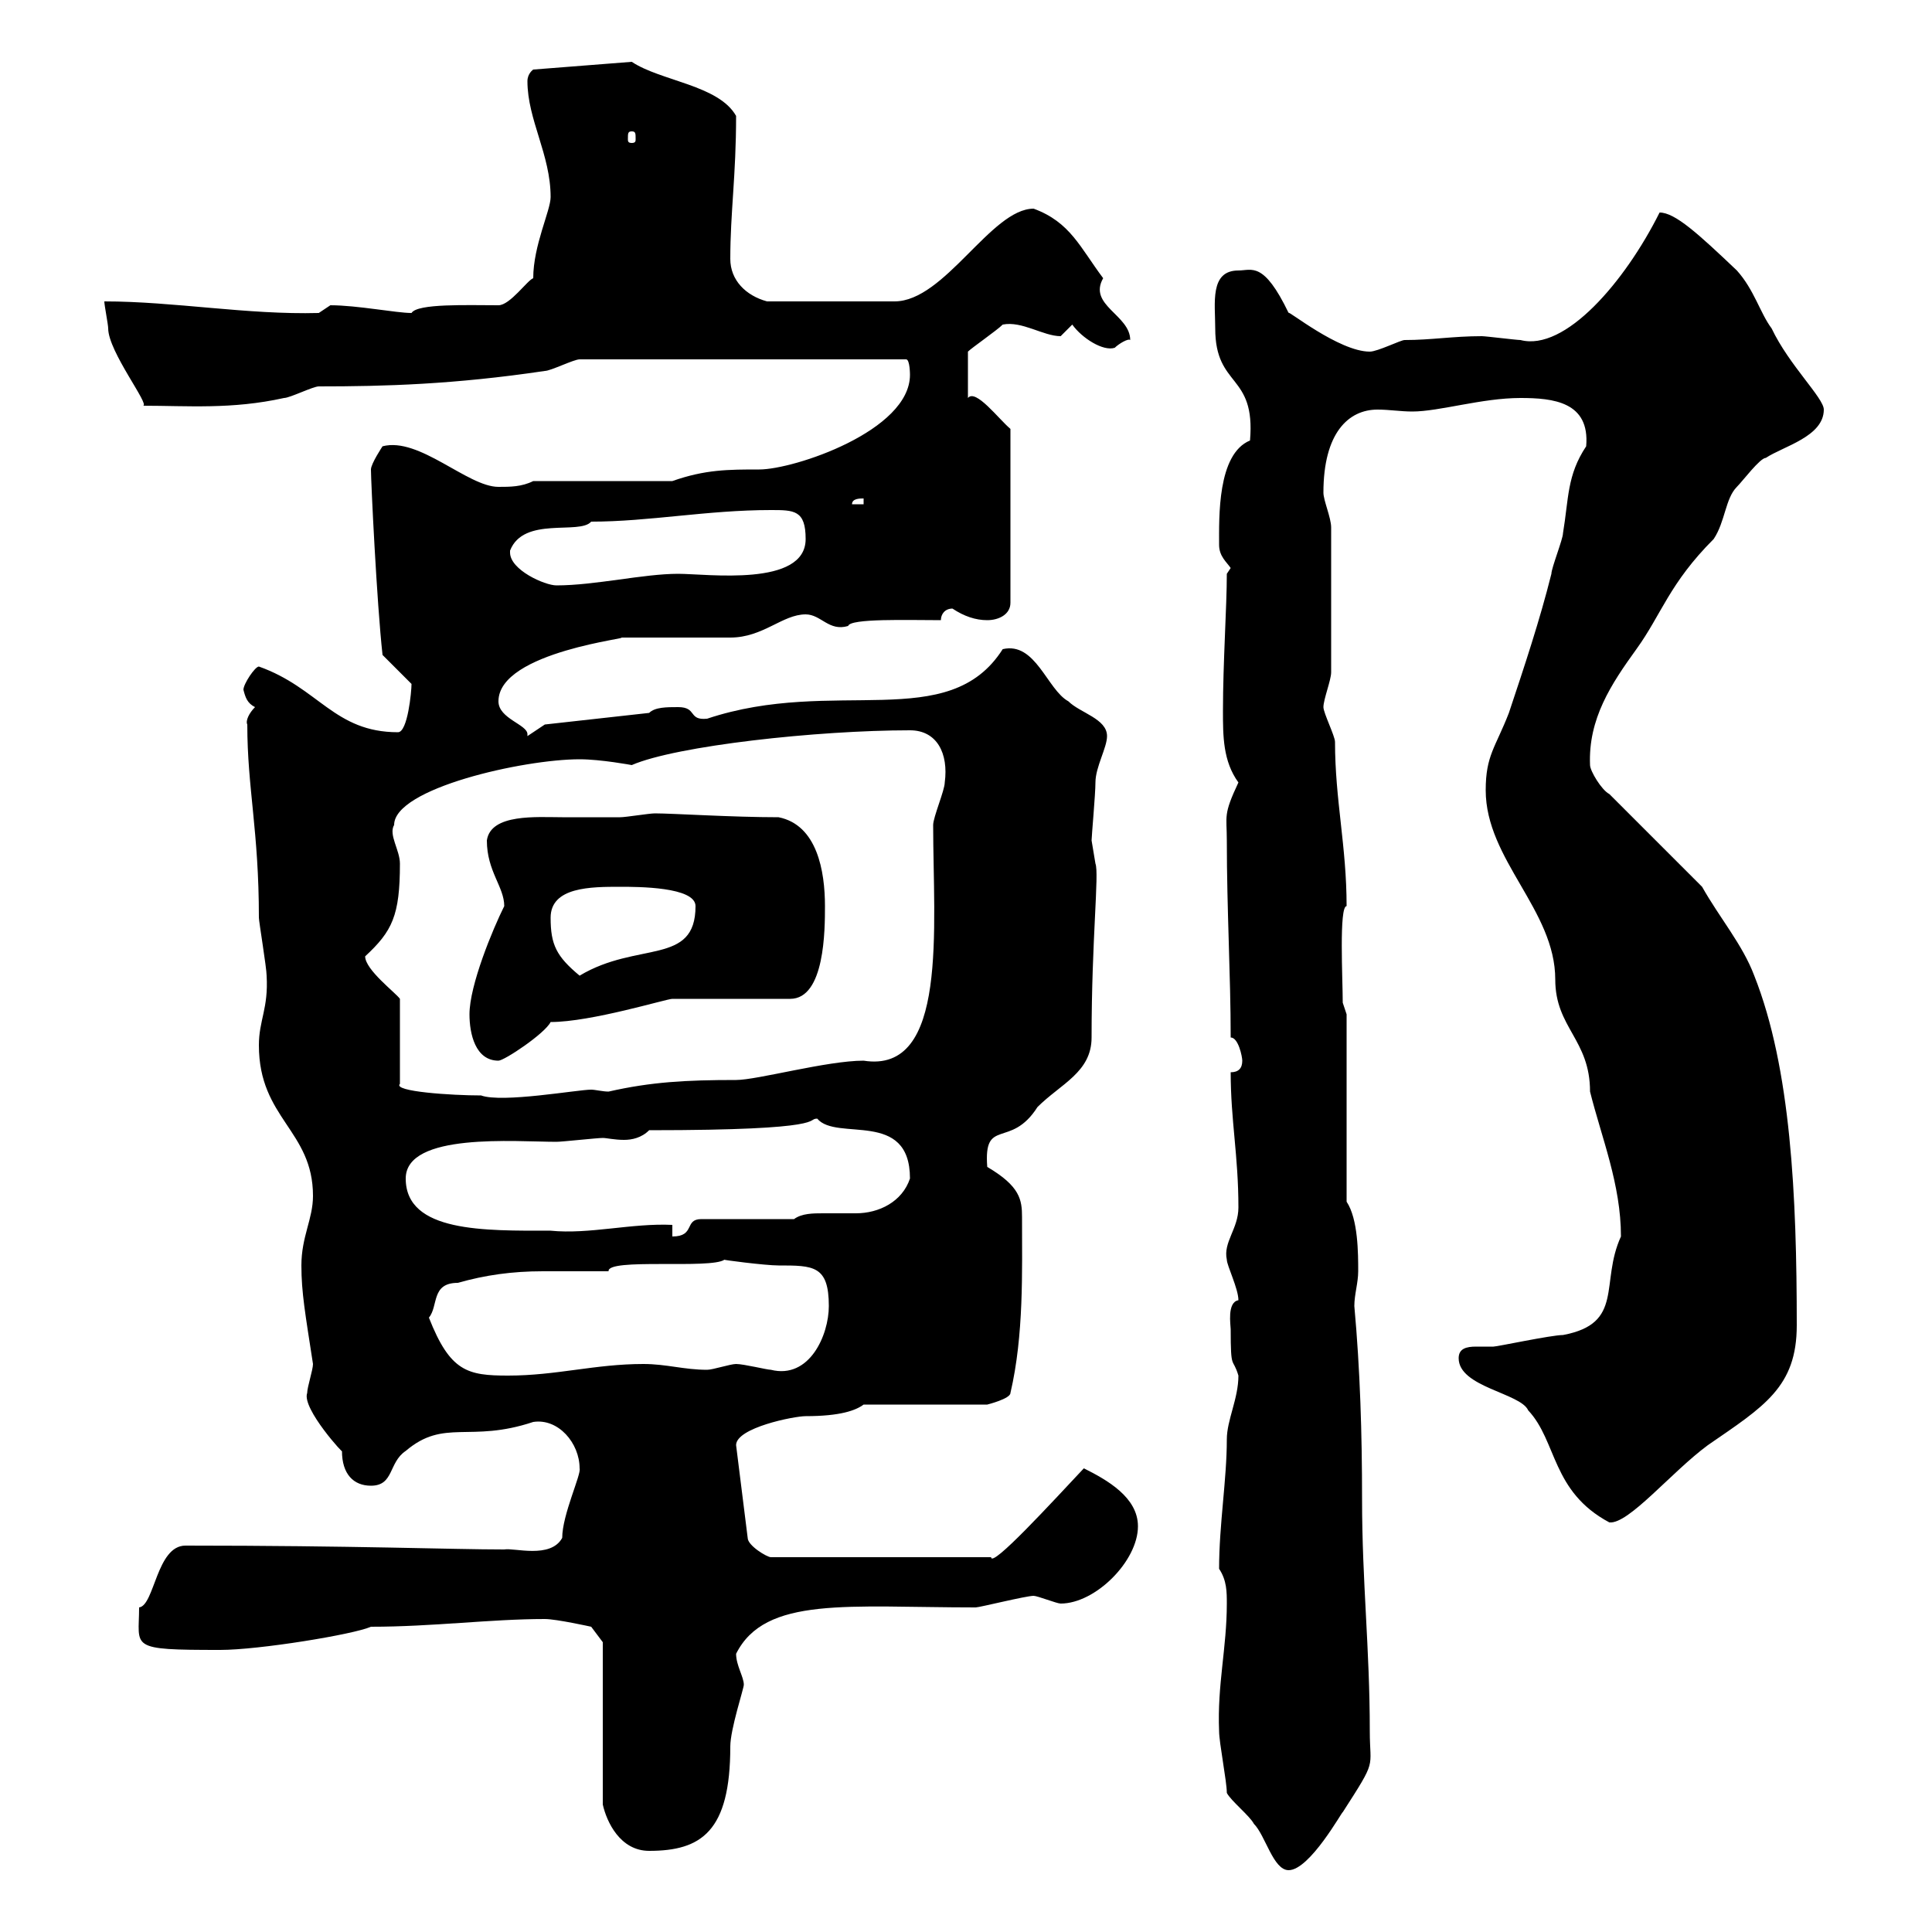 <svg xmlns="http://www.w3.org/2000/svg" xmlns:xlink="http://www.w3.org/1999/xlink" width="300" height="300"><path d="M190.50 278.40C191.10 279.60 194.10 282 194.70 283.20C196.50 285 197.70 290.40 200.10 290.40C203.40 290.40 208.50 281.10 208.50 281.40C213.90 273 212.70 274.80 212.70 268.80C212.70 255.90 211.50 245.70 211.50 232.80C211.50 222.60 211.20 212.70 210.30 202.80C210.30 201 210.90 199.20 210.90 197.40C210.90 194.70 210.90 189.30 209.10 186.60L209.10 157.50L208.50 155.70C208.50 152.10 207.90 140.70 209.10 140.70C209.10 131.40 207.30 124.20 207.30 115.20C207.30 114.30 205.50 110.70 205.50 109.80C205.50 108.60 206.70 105.60 206.70 104.40L206.70 81.90C206.70 80.40 205.50 77.70 205.50 76.50C205.50 67.20 209.40 63.60 213.90 63.60C215.70 63.60 217.50 63.90 219.30 63.90C223.50 63.90 230.10 61.80 236.10 61.80C241.20 61.80 246.90 62.40 246.30 69.30C243.30 73.80 243.60 77.40 242.70 82.80C242.70 83.70 240.90 88.20 240.90 89.10C239.10 96.30 236.70 103.50 234.30 110.70C232.20 116.10 230.70 117.30 230.70 122.70C230.70 133.50 241.50 141.30 241.50 152.10C241.50 159.60 246.90 161.40 246.90 169.50C248.70 176.70 251.70 183.90 251.70 192C248.40 199.20 252.30 205.50 242.70 207.30C240.90 207.30 232.50 209.10 231.90 209.10C231 209.10 230.40 209.10 229.20 209.10C227.70 209.10 226.50 209.40 226.50 210.90C226.50 215.40 236.10 216.30 237.30 219C241.80 223.80 240.90 231.60 249.90 236.40C252.90 236.70 259.50 228.60 265.20 224.40C273.90 218.40 279 215.40 279 205.80C279 185.70 278.10 165.90 272.40 151.50C270.60 146.70 267 142.50 264.30 137.70L249.90 123.30C248.70 122.70 246.90 119.70 246.90 118.80C246.60 111.60 250.20 106.20 254.10 100.80C258 95.40 259.20 90.60 266.10 83.70C267.90 81 267.90 77.40 269.70 75.60C270.60 74.70 273.30 71.10 274.20 71.10C276.90 69.30 283.20 67.80 283.20 63.60C283.20 61.80 277.80 56.70 275.10 51C273.30 48.60 272.40 45 269.70 42C263.70 36.30 260.10 33 257.70 33C252.30 43.80 243 54.60 236.10 52.80C235.50 52.80 230.70 52.20 230.10 52.20C225.60 52.20 222.30 52.80 218.10 52.80C217.50 52.80 213.90 54.60 212.70 54.60C207.90 54.60 199.80 48 200.10 48.60C196.20 40.50 194.40 42 192.30 42C187.80 42 188.70 47.10 188.70 51C188.70 60.30 195 57.90 194.10 68.40C189 70.50 189.30 80.40 189.30 84.60C189.30 86.40 190.50 87.30 191.10 88.20L190.50 89.10C190.50 94.20 189.90 102.90 189.90 110.40C189.90 114.30 189.90 118.20 192.30 121.50C189.90 126.60 190.50 126.60 190.50 130.50C190.50 141.30 191.10 151.50 191.10 161.10C192.30 161.10 192.90 164.10 192.90 164.70C192.90 165.90 192.30 166.50 191.10 166.50C191.10 174 192.30 179.40 192.30 187.50C192.30 190.80 189.90 192.90 190.50 195.60C190.50 196.50 192.30 200.10 192.30 201.90C190.50 202.20 191.10 205.80 191.10 206.40C191.10 213 191.40 210.60 192.30 213.60C192.30 217.20 190.50 220.50 190.50 223.50C190.50 229.80 189.30 236.70 189.30 243.60C190.50 245.40 190.50 247.20 190.50 249C190.50 255.90 189 261.60 189.30 268.80C189.30 270.60 190.50 276.60 190.50 278.40ZM93.60 255L93.60 280.20C94.20 282.90 96.30 287.40 100.80 287.40C108.90 287.40 113.40 284.40 113.40 271.20C113.40 268.50 115.50 262.20 115.50 261.60C115.50 260.40 114.30 258.60 114.30 256.80C118.80 247.80 131.70 249.60 151.50 249.60C152.10 249.60 159.30 247.80 160.50 247.80C161.10 247.80 164.10 249 164.70 249C170.10 249 176.70 242.40 176.70 237C176.70 232.50 171.90 229.80 168.30 228C163.50 233.10 153.90 243.60 153.90 241.80L119.70 241.80C119.10 241.80 116.10 240 116.10 238.80L114.30 224.40C114.30 221.70 123.30 219.90 125.10 219.90C130.50 219.90 132.90 219 134.10 218.10L153.30 218.10C153.30 218.10 156.90 217.20 156.90 216.30C159 207.30 158.70 197.40 158.70 189C158.70 186.30 158.40 184.20 153.30 181.20C152.70 173.40 156.90 178.50 161.10 171.90C164.70 168.30 169.50 166.50 169.50 161.10C169.50 145.80 170.70 135.60 170.10 134.10C170.10 134.10 169.50 130.50 169.50 130.50C169.50 129.90 170.10 123.30 170.10 121.50C170.10 119.10 171.90 116.10 171.90 114.30C171.90 111.60 167.70 110.70 165.90 108.90C162.60 107.10 160.80 99.60 155.70 100.80C147.30 114 129.60 105 109.80 111.60C106.80 111.90 108.30 109.80 105.30 109.80C103.50 109.80 101.70 109.80 100.80 110.70L84.60 112.50L81.90 114.30C81.90 114.30 81.90 114 81.90 114C81.90 112.50 77.40 111.60 77.40 108.90C77.40 101.10 99 99 96.30 99C99 99 110.70 99 113.40 99C118.50 99 121.50 95.40 125.10 95.40C127.50 95.40 128.70 98.10 131.70 97.20C132 96 141 96.30 146.10 96.30C146.10 95.40 146.70 94.50 147.90 94.50C149.70 95.70 151.50 96.30 153.30 96.30C155.10 96.30 156.90 95.40 156.90 93.60L156.90 66.60C155.10 65.10 151.50 60.30 150.30 61.80L150.30 54.60C150.90 54 154.80 51.30 155.70 50.40C158.70 49.80 162 52.20 164.70 52.20C164.70 52.20 166.50 50.40 166.50 50.40C168 52.50 171.30 54.60 173.10 54C173.70 53.40 175.20 52.50 175.50 52.80C175.50 48.90 168.90 47.40 171.30 43.20C167.70 38.40 166.20 34.50 160.50 32.40C153.90 32.40 146.70 46.80 138.90 46.80L119.10 46.80C115.80 45.90 113.40 43.50 113.40 40.20C113.40 33 114.30 27.30 114.30 18C111.60 13.20 102.60 12.60 98.10 9.60L82.80 10.80C82.80 10.80 81.90 11.40 81.90 12.60C81.90 18.60 85.50 24 85.50 30.60C85.50 32.70 82.80 38.10 82.80 43.20C81.90 43.50 79.20 47.40 77.40 47.40C72.60 47.40 64.80 47.10 63.90 48.60C61.50 48.60 55.50 47.40 51.30 47.40L49.50 48.60C38.40 48.90 27 46.80 16.20 46.80C16.20 47.40 16.80 50.40 16.80 51C16.80 54.60 23.40 63 22.20 63C29.10 63 36 63.60 44.10 61.80C45 61.80 48.60 60 49.50 60C59.70 60 70.50 59.70 84.60 57.60C85.50 57.60 89.10 55.80 90 55.80L140.70 55.80C141.30 55.80 141.30 58.20 141.30 58.20C141.30 66.90 123.30 72.90 117.90 72.90C113.10 72.90 109.50 72.90 104.40 74.70L82.80 74.70C81 75.60 79.20 75.60 77.40 75.60C72.60 75.60 65.10 67.80 59.40 69.30C59.40 69.30 57.60 72 57.60 72.90C57.60 74.70 58.50 93.60 59.40 101.70C60.30 102.60 63 105.30 63.90 106.20C63.90 107.40 63.30 113.70 61.80 113.70C51.90 113.70 49.50 106.80 40.20 103.50C39.60 103.50 37.80 106.20 37.80 107.10C38.10 108.30 38.40 109.20 39.60 109.80C38.70 110.70 38.10 111.90 38.40 112.50C38.40 122.40 40.20 129 40.20 142.50C40.20 143.10 41.40 150.30 41.40 151.50C41.70 156.60 40.20 158.40 40.20 162.30C40.20 173.70 48.60 175.50 48.60 185.70C48.60 189.30 46.80 192 46.80 196.50C46.80 200.70 47.40 204 48.60 211.80C48.60 212.70 47.70 215.40 47.70 216.30C46.80 218.70 53.70 226.20 53.10 225.30C53.10 228.90 54.90 230.70 57.60 230.70C61.20 230.70 60.30 227.10 63 225.30C69 220.20 72.90 224.10 82.80 220.80C86.70 220.20 90 224.10 90 228C90.30 228.90 87.30 235.20 87.30 238.80C85.50 242.10 79.80 240.30 78.30 240.60C70.20 240.60 54.90 240 28.80 240C24.30 240 24 249.30 21.60 249.60C21.60 255.90 19.80 256.20 34.20 256.20C40.20 256.20 54.90 253.80 57.60 252.60C67.20 252.60 76.20 251.40 84.60 251.40C86.40 251.40 91.80 252.60 91.80 252.60ZM66.60 204.60C68.10 202.80 66.90 199.20 71.10 199.20C75.30 198 79.50 197.40 84.30 197.40C87.30 197.40 90.90 197.40 94.50 197.40C94.20 195.30 110.40 197.10 112.50 195.60C111.90 195.60 118.80 196.50 120.90 196.50C126.30 196.50 128.70 196.50 128.70 202.80C128.70 207.30 125.70 214.20 119.70 212.70C119.10 212.70 115.50 211.80 114.30 211.80C113.40 211.80 110.70 212.70 109.80 212.70C106.20 212.70 103.50 211.80 99.90 211.80C92.40 211.80 86.40 213.60 78.90 213.60C72.60 213.60 69.90 213 66.60 204.60ZM104.40 190.20C98.10 189.90 91.50 191.70 85.50 191.10C75.30 191.10 63 191.40 63 183C63 175.80 80.10 177.30 86.40 177.30C87.30 177.30 92.70 176.70 93.60 176.70C94.20 176.70 95.40 177 96.90 177C98.10 177 99.60 176.70 100.80 175.50C129.30 175.50 125.10 173.70 126.90 173.70C129.90 177.30 141.30 172.20 141.30 183C140.10 186.60 136.50 188.40 132.90 188.40C131.10 188.40 129.60 188.40 127.80 188.40C126.30 188.40 124.50 188.40 123.30 189.30L108.90 189.30C106.20 189.30 108 192 104.40 192ZM56.70 148.50C60.90 144.60 62.10 142.20 62.10 134.10C62.10 132 60.30 129.60 61.20 128.10C61.20 122.40 81.30 117.90 90 117.90C93.30 117.90 98.10 118.80 98.10 118.80C105 115.80 126.90 113.40 141.30 113.40C145.50 113.40 147.30 117 146.70 121.50C146.70 122.70 144.90 126.90 144.90 128.10C144.90 144 147.30 166.80 134.10 164.70C128.40 164.70 117.60 167.70 114.30 167.70C106.50 167.70 101.10 168 94.50 169.50C93.60 169.50 92.40 169.20 91.80 169.20C89.70 169.20 78 171.30 74.70 170.10C70.20 170.10 60.90 169.50 62.10 168.30L62.10 155.10C61.50 154.20 56.70 150.60 56.70 148.50ZM72.90 157.50C72.90 160.50 73.80 164.70 77.40 164.70C78.30 164.70 84.60 160.50 85.50 158.70C91.80 158.70 103.50 155.10 104.40 155.10L122.70 155.10C128.10 155.10 128.10 144.30 128.10 140.70C128.10 135.30 126.90 128.10 120.90 126.90C113.70 126.90 104.40 126.30 101.70 126.30C100.80 126.30 97.20 126.90 96.30 126.90C93.60 126.90 90.30 126.90 87.30 126.90C83.40 126.90 76.20 126.30 75.60 130.50C75.60 135.30 78.30 137.70 78.30 140.70C76.50 144.30 72.90 153 72.90 157.50ZM85.50 142.50C85.50 137.70 91.80 137.70 96.30 137.70C99 137.70 108 137.70 108 140.70C108 150 99 146.10 90 151.50C86.40 148.50 85.50 146.70 85.50 142.50ZM79.20 85.50C81.30 80.10 90 83.10 91.80 81C100.80 81 109.80 79.20 119.70 79.20C123.30 79.20 125.10 79.20 125.10 83.70C125.10 91.20 109.80 89.10 105.30 89.10C99.90 89.10 92.40 90.90 86.40 90.90C84.60 90.90 79.20 88.50 79.20 85.80C79.20 85.80 79.20 85.80 79.20 85.50ZM134.10 77.40L134.10 78.30L132.30 78.30C132.30 77.40 133.50 77.40 134.10 77.40ZM98.10 20.40C98.70 20.40 98.70 20.70 98.70 21.60C98.70 21.90 98.70 22.20 98.10 22.20C97.50 22.20 97.50 21.90 97.50 21.60C97.50 20.70 97.50 20.40 98.10 20.40Z"/></svg>